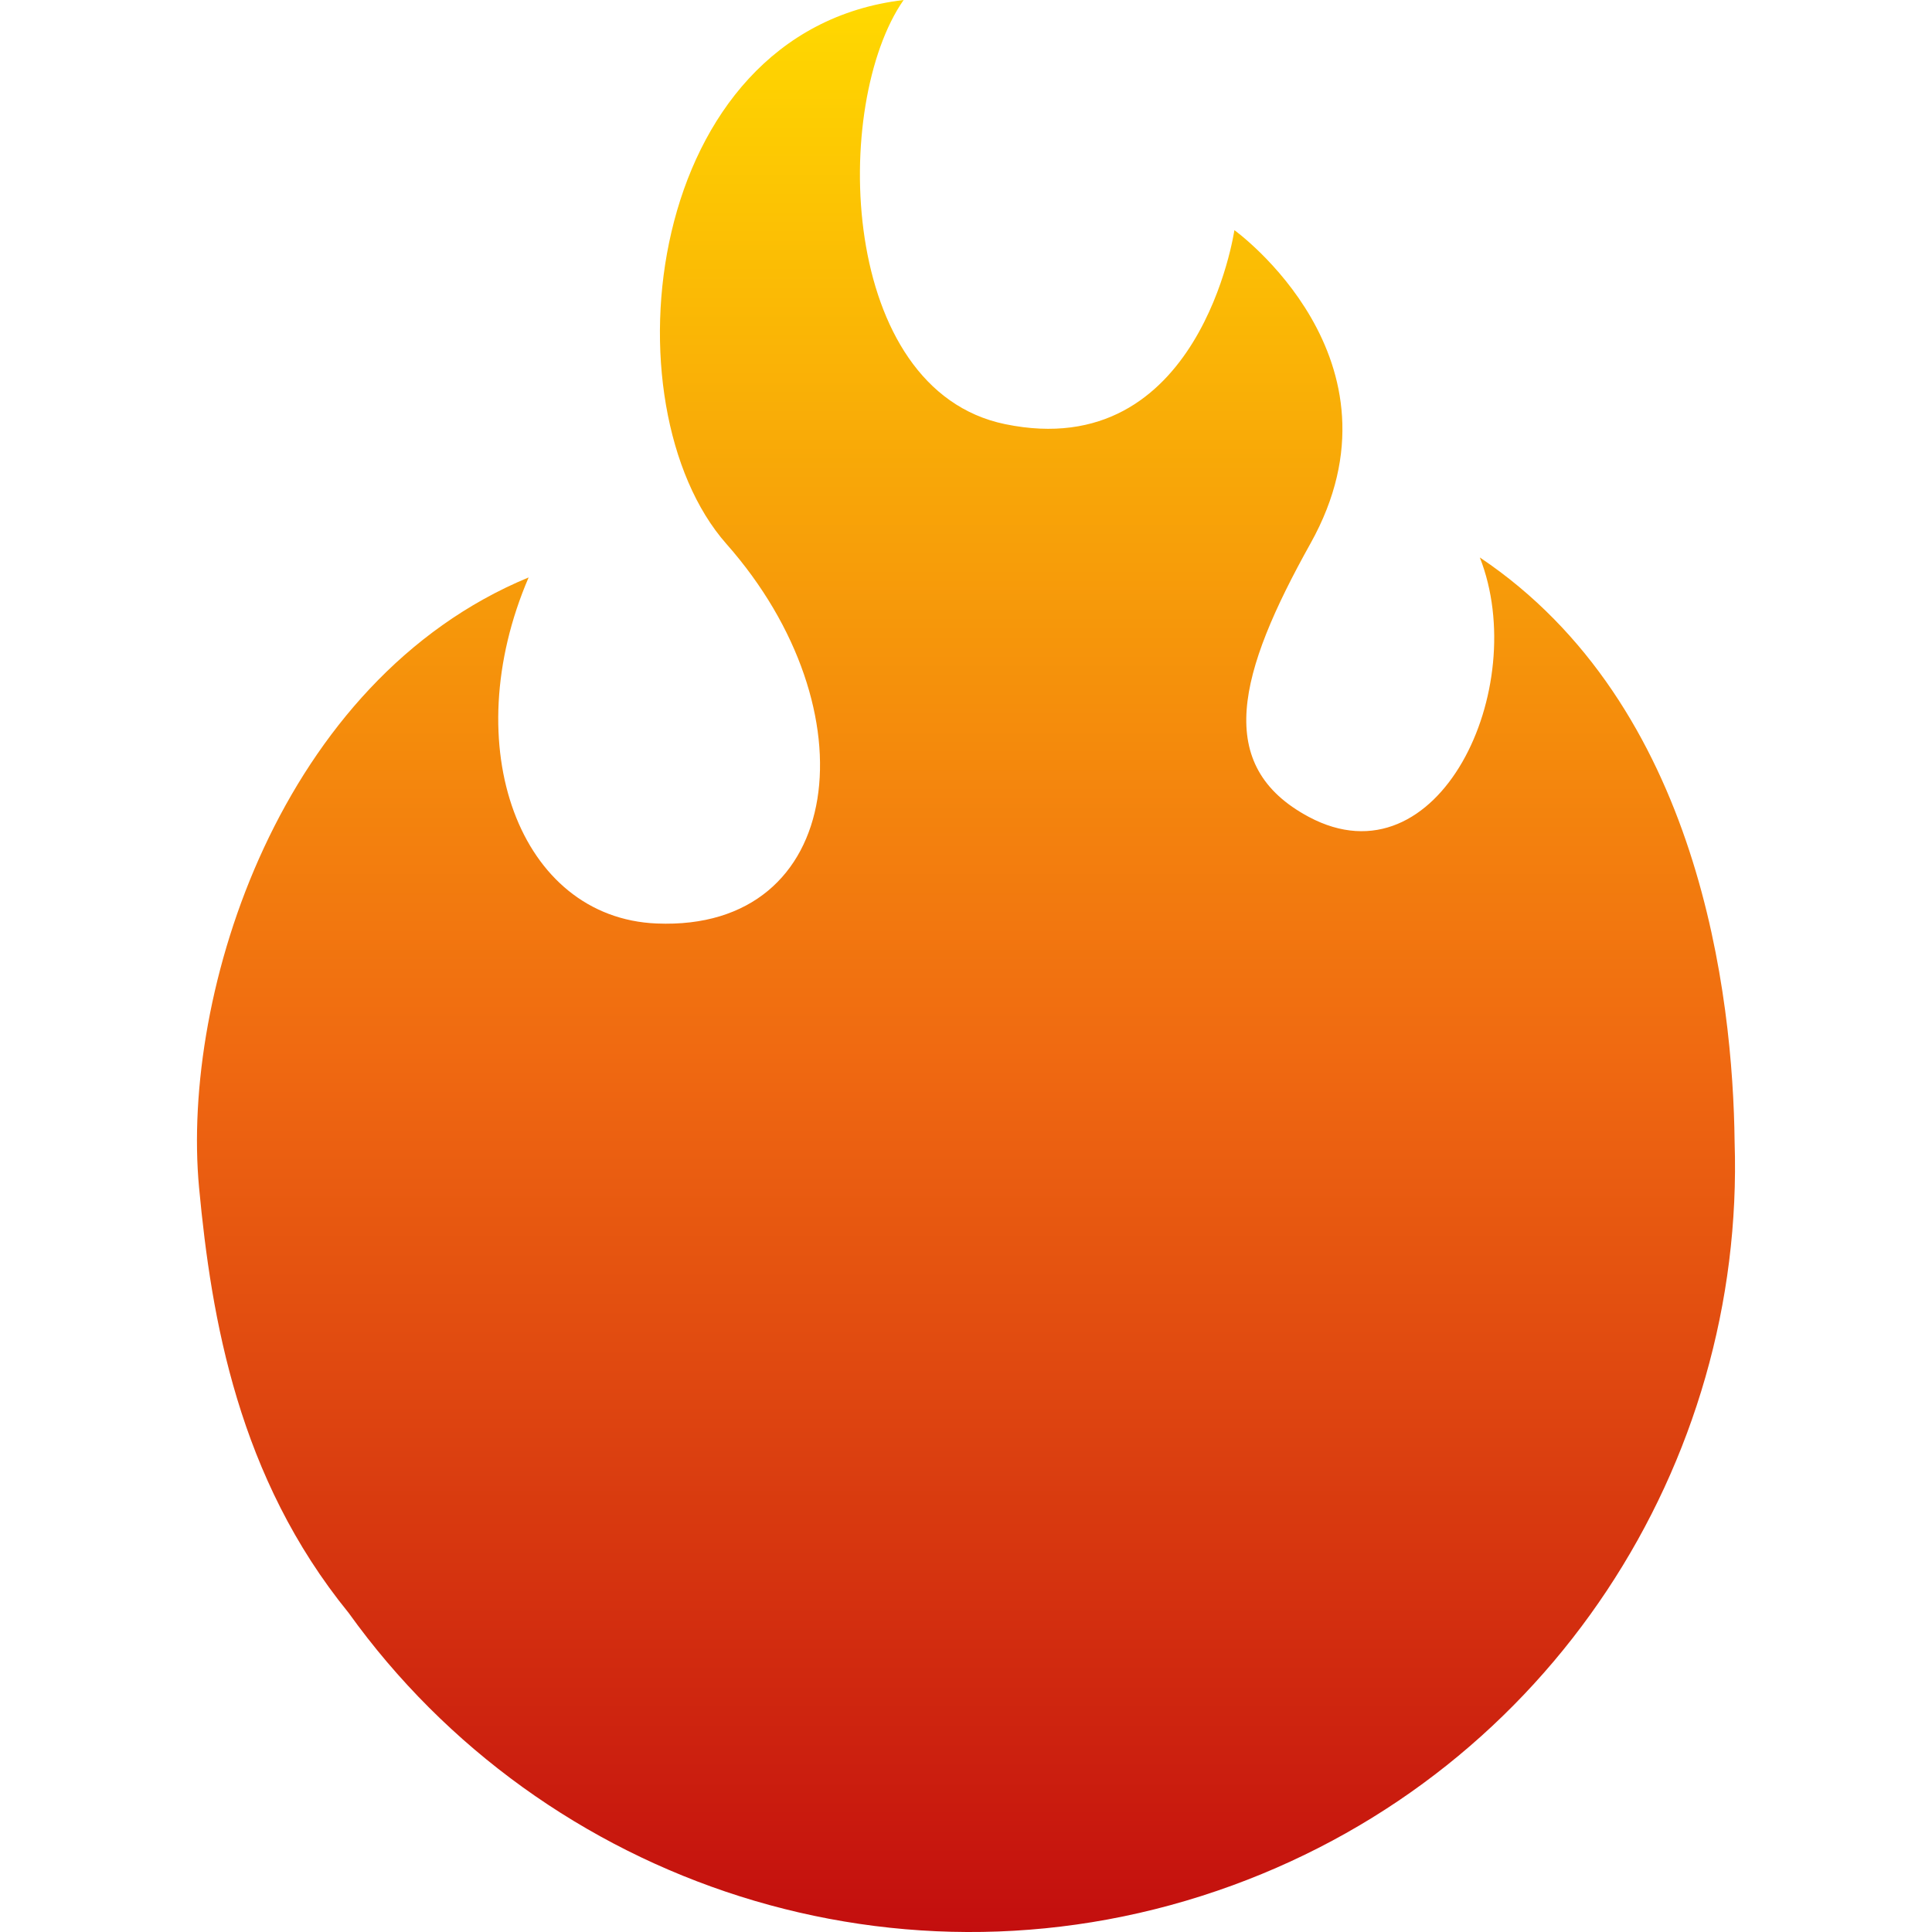 <svg width="24" height="24" viewBox="0 0 24 24" fill="none" xmlns="http://www.w3.org/2000/svg">
<path d="M18.383 6.925C19.02 8.547 17.872 11.008 16.259 10.148C15.071 9.514 15.38 8.362 16.28 6.75C17.558 4.46 15.334 2.859 15.334 2.859C15.334 2.859 14.911 5.769 12.486 5.269C10.412 4.841 10.327 1.29 11.225 0C7.985 0.385 7.509 5.042 9.024 6.757C10.846 8.819 10.504 11.569 8.158 11.472C6.453 11.402 5.664 9.272 6.567 7.173C3.484 8.449 2.246 12.325 2.473 14.754C2.626 16.386 2.961 18.353 4.331 20.036C6.755 23.416 11.213 24.918 15.31 23.421C19.267 21.975 21.679 18.176 21.548 14.184C21.527 12.384 21.123 8.762 18.383 6.925Z" fill="url(#paint0_linear_2788_233)"/>
<defs>
<linearGradient id="paint0_linear_2788_233" x1="12" y1="0" x2="12" y2="24" gradientUnits="userSpaceOnUse">
<stop stop-color="#FFD900"/>
<stop offset="0.543" stop-color="#F06A11"/>
<stop offset="1" stop-color="#C30E0E"/>
</linearGradient>
</defs>
</svg>
